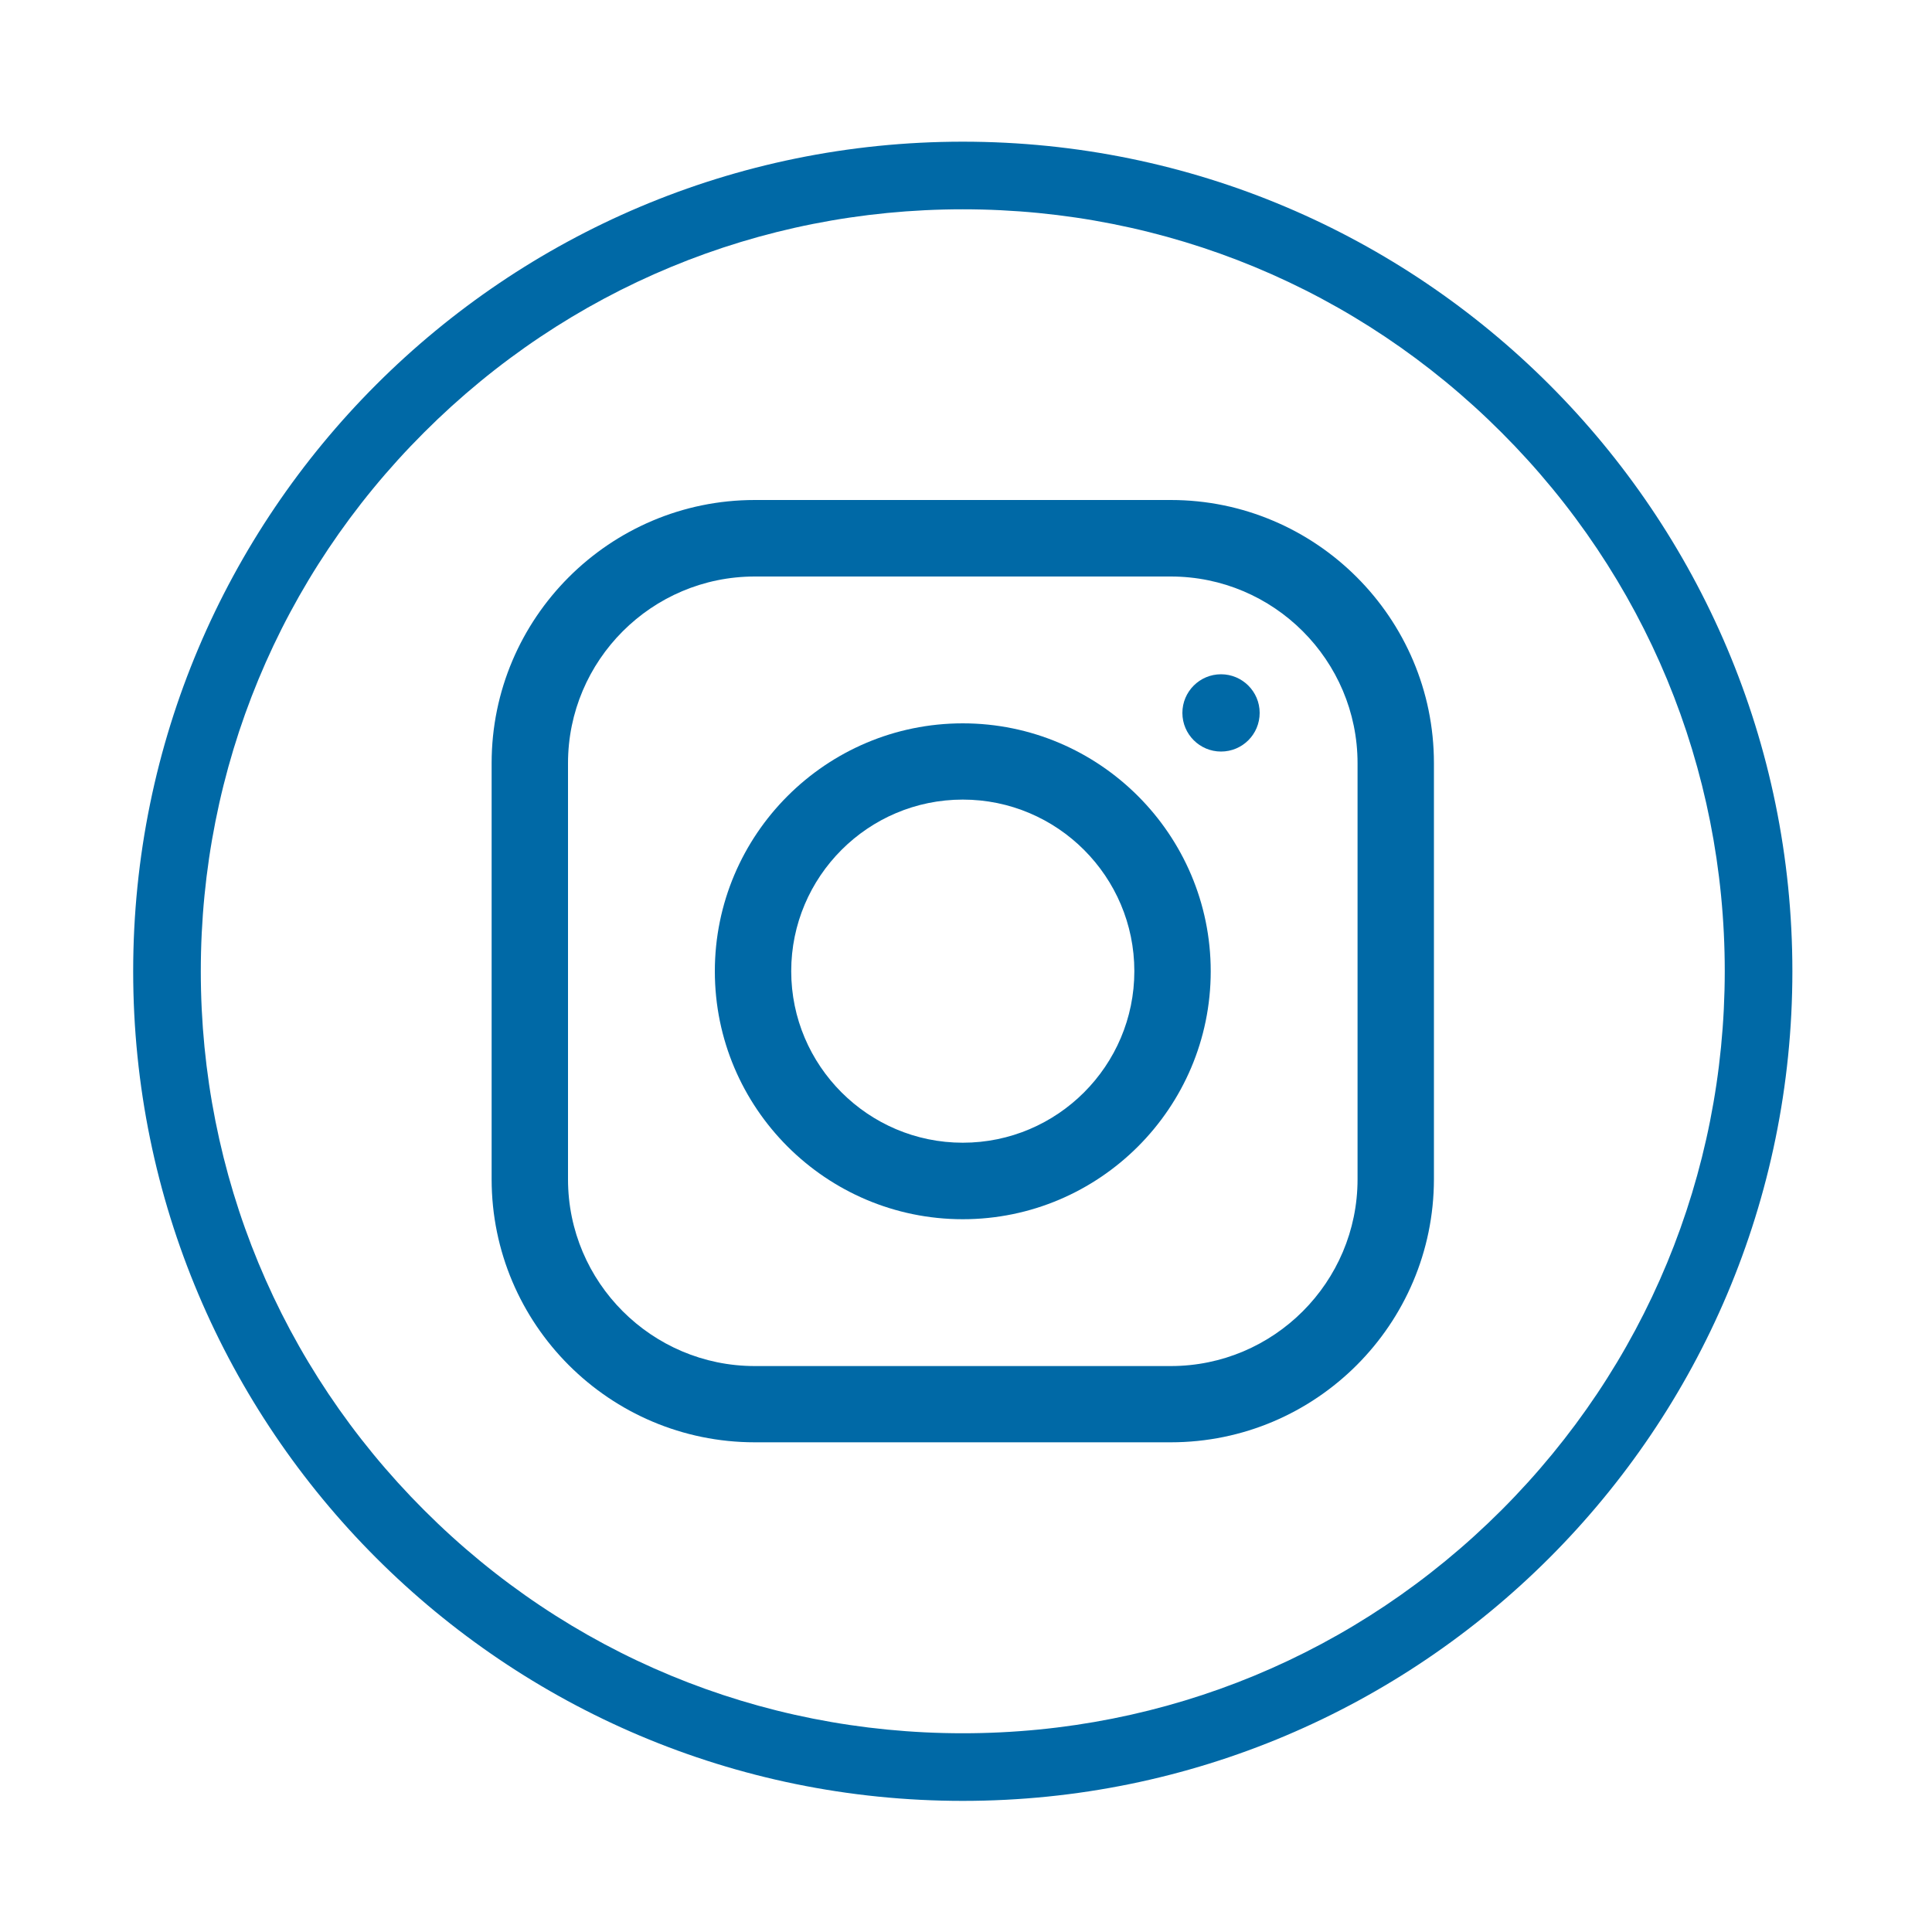 <?xml version="1.0" encoding="UTF-8" standalone="no"?>
<!DOCTYPE svg PUBLIC "-//W3C//DTD SVG 1.1//EN" "http://www.w3.org/Graphics/SVG/1.1/DTD/svg11.dtd">
<svg width="100%" height="100%" viewBox="0 0 150 150" version="1.1" xmlns="http://www.w3.org/2000/svg" xmlns:xlink="http://www.w3.org/1999/xlink" xml:space="preserve" xmlns:serif="http://www.serif.com/" style="fill-rule:evenodd;clip-rule:evenodd;stroke-linejoin:round;stroke-miterlimit:2;">
    <g>
        <g>
            <path d="M74.75,16.25C58.95,16.25 44.09,22.4 32.92,33.58C21.75,44.75 15.59,59.61 15.59,75.41C15.59,91.21 21.74,106.07 32.92,117.24C44.09,128.41 58.95,134.57 74.75,134.57C90.55,134.57 105.41,128.42 116.58,117.24C127.75,106.07 133.91,91.21 133.91,75.41C133.91,59.61 127.76,44.75 116.58,33.58C105.4,22.41 90.55,16.25 74.75,16.25Z" style="fill:none;fill-rule:nonzero;"/>
            <path d="M74.75,11C39.18,11 10.34,39.84 10.34,75.41C10.34,110.98 39.18,139.82 74.75,139.82C110.32,139.82 139.16,110.98 139.16,75.41C139.16,39.84 110.32,11 74.75,11ZM116.58,117.24C105.41,128.41 90.55,134.57 74.75,134.57C58.95,134.57 44.09,128.42 32.92,117.24C21.75,106.07 15.59,91.21 15.59,75.41C15.59,59.61 21.74,44.75 32.92,33.58C44.09,22.41 58.95,16.25 74.75,16.25C90.55,16.25 105.41,22.4 116.58,33.58C127.75,44.75 133.91,59.61 133.91,75.41C133.9,91.21 127.75,106.06 116.58,117.24Z" style="fill:rgb(0,105,166);fill-rule:nonzero;"/>
        </g>
        <g>
            <g>
                <path d="M90.9,111.98L58.6,111.98C47.34,111.98 38.17,102.82 38.17,91.55L38.17,59.25C38.17,47.99 47.33,38.82 58.6,38.82L90.9,38.82C102.16,38.82 111.33,47.98 111.33,59.25L111.33,91.55C111.32,102.82 102.16,111.98 90.9,111.98ZM58.6,44.76C50.6,44.76 44.1,51.27 44.1,59.26L44.1,91.56C44.1,99.56 50.61,106.06 58.6,106.06L90.9,106.06C98.9,106.06 105.4,99.55 105.4,91.56L105.4,59.26C105.4,51.26 98.89,44.76 90.9,44.76L58.6,44.76Z" style="fill:rgb(0,105,166);fill-rule:nonzero;"/>
            </g>
            <g>
                <path d="M74.75,94.66C64.14,94.66 55.5,86.03 55.5,75.41C55.5,64.8 64.13,56.16 74.75,56.16C85.36,56.16 94,64.8 94,75.41C94,86.02 85.36,94.66 74.75,94.66ZM74.75,62.08C67.4,62.08 61.43,68.06 61.43,75.4C61.43,82.74 67.41,88.72 74.75,88.72C82.1,88.72 88.07,82.74 88.07,75.4C88.07,68.06 82.1,62.08 74.75,62.08Z" style="fill:rgb(0,105,166);fill-rule:nonzero;"/>
            </g>
            <g>
                <path d="M94.8,58.35C93.15,58.35 91.8,57.01 91.8,55.35C91.8,53.7 93.14,52.35 94.8,52.35C96.45,52.35 97.8,53.69 97.8,55.35C97.8,57.01 96.46,58.35 94.8,58.35Z" style="fill:rgb(0,105,166);fill-rule:nonzero;"/>
            </g>
        </g>
    </g>
</svg>
